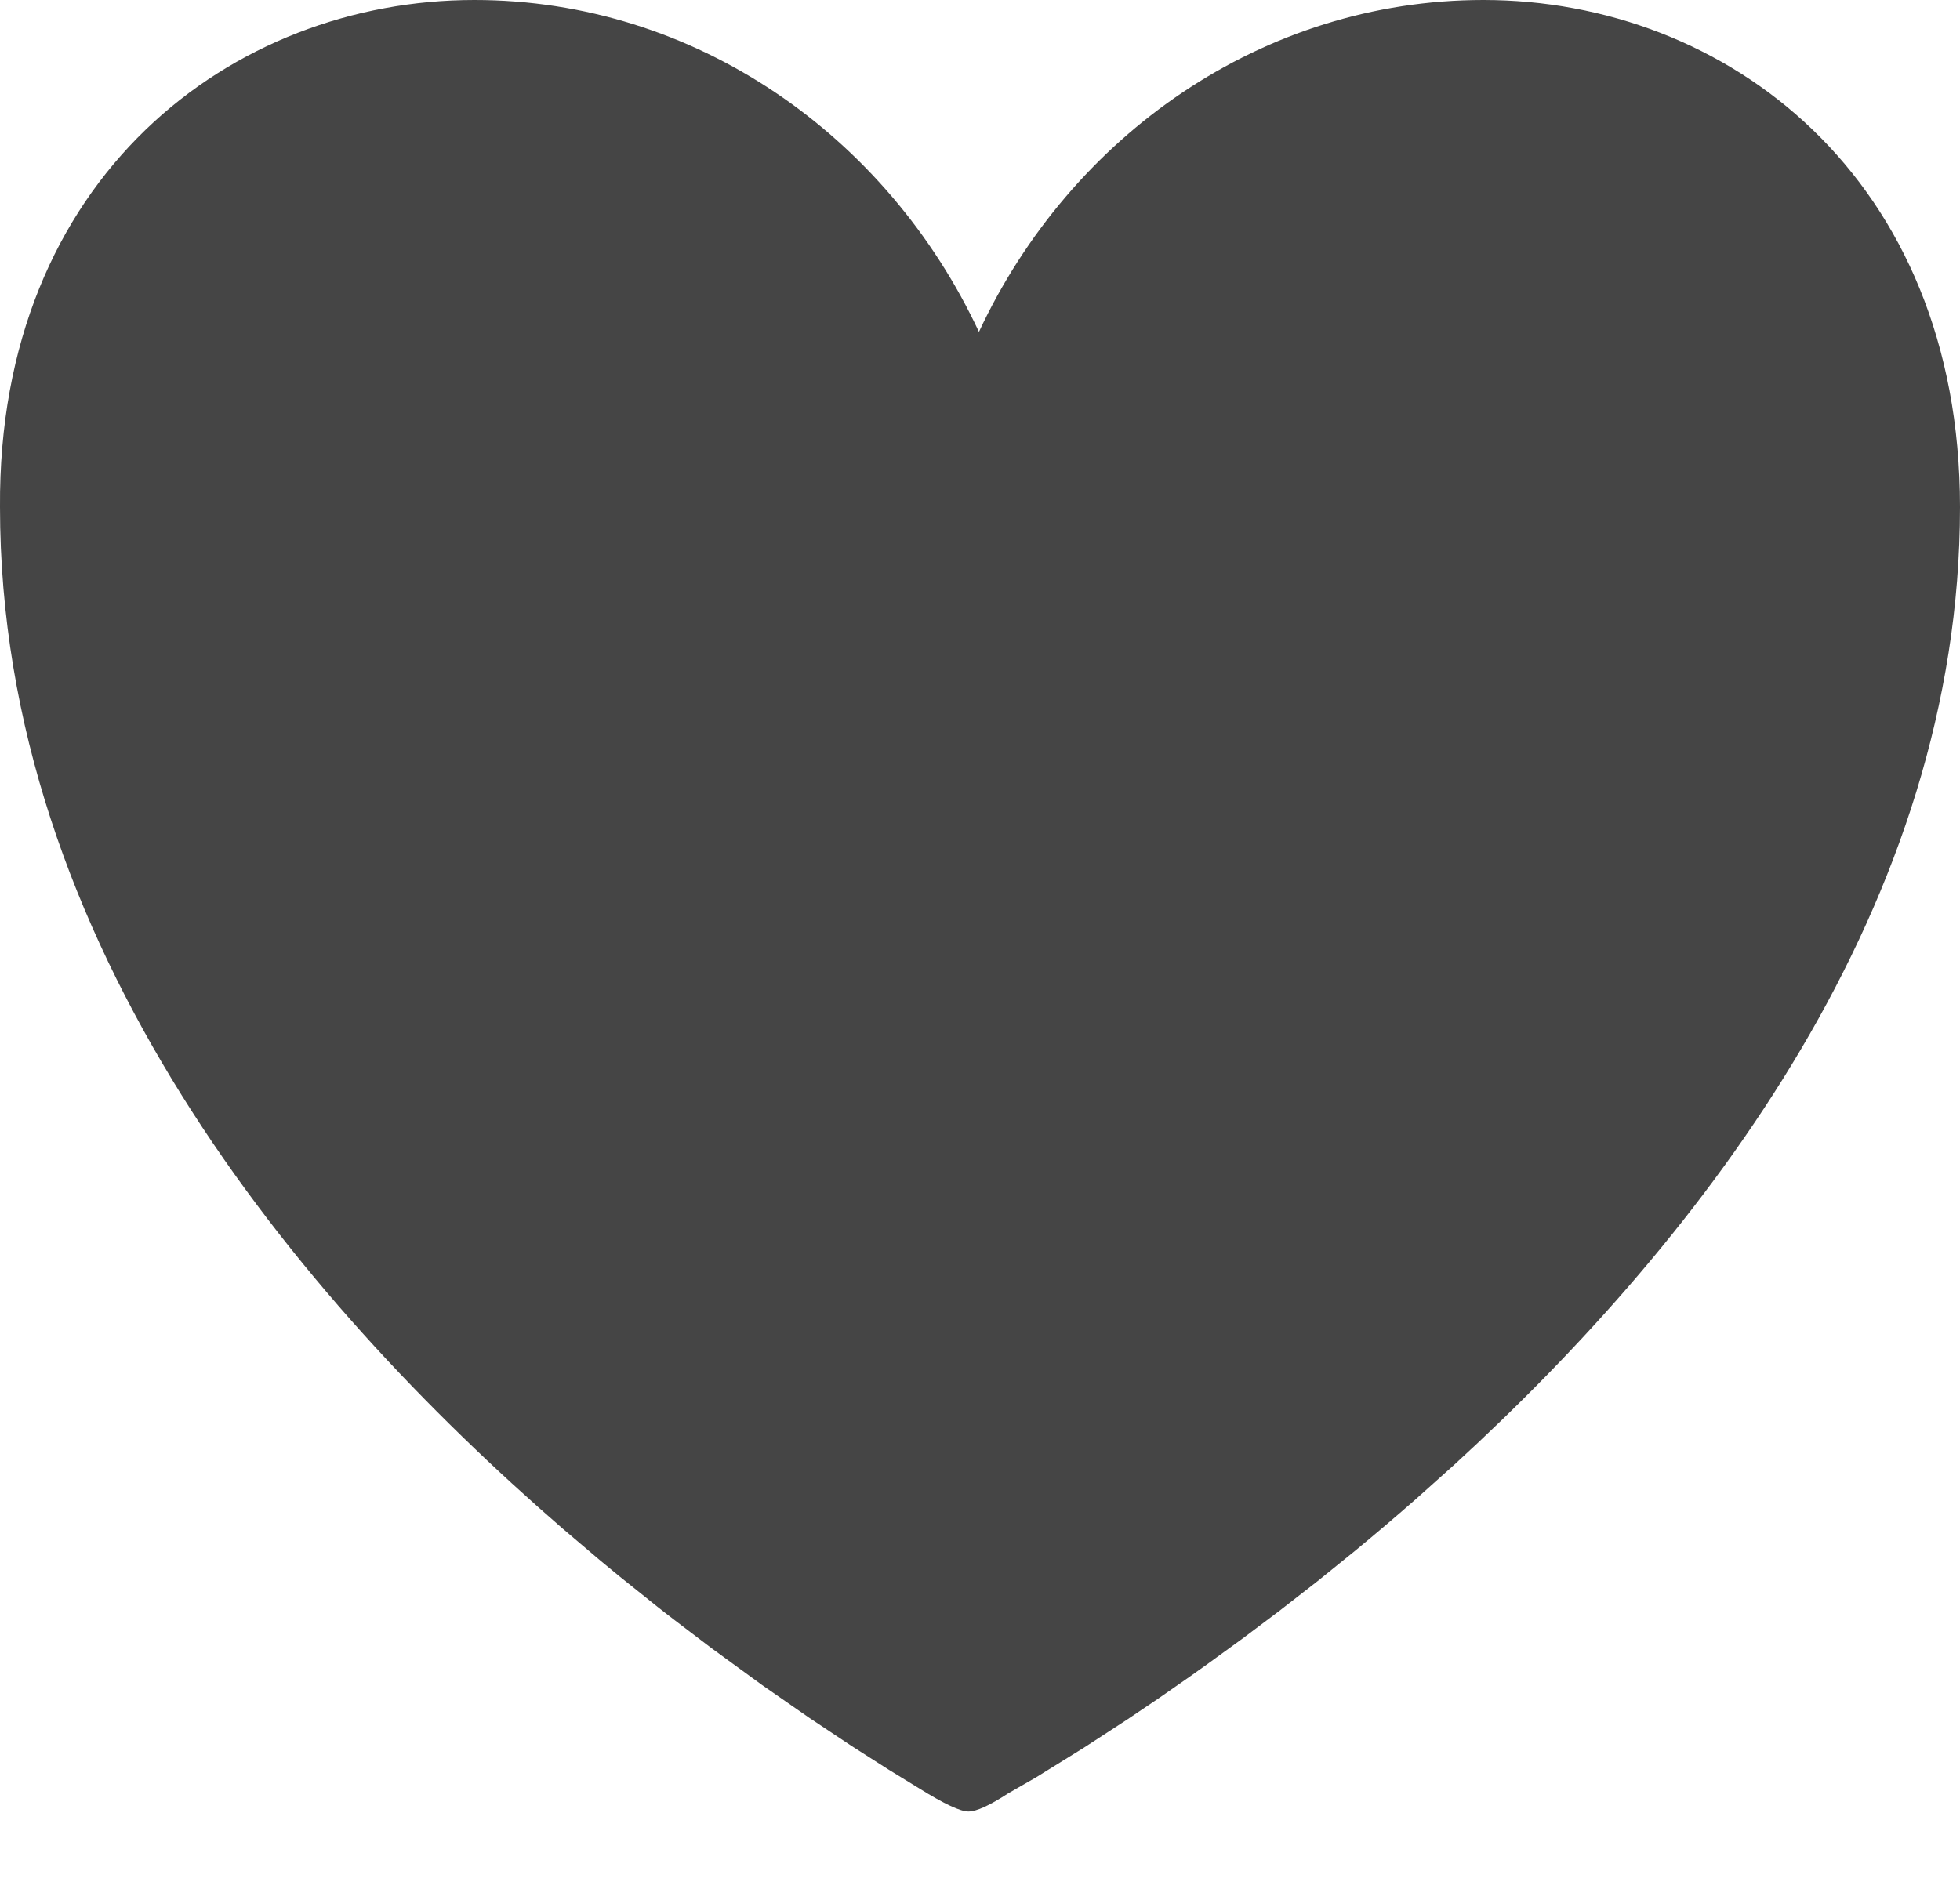 <?xml version="1.0" encoding="UTF-8"?>
<svg width="24px" height="23px" viewBox="0 0 24 23" version="1.1" xmlns="http://www.w3.org/2000/svg" xmlns:xlink="http://www.w3.org/1999/xlink">
    <title>ICONS/HEADER/WISHLIST</title>
    <g id="Symbols" stroke="none" stroke-width="1" fill="none" fill-rule="evenodd">
        <g id="TEMPLATE/PRODUCT-GRID/PRODUCT/DESKTOP-Copy" transform="translate(-395, -25)" fill="#454545" fill-rule="nonzero">
            <g id="Fill-1" transform="translate(395, 25)">
                <path d="M18.164,-3.55271368e-15 C21.139,-3.55271368e-15 24,2.172 24,6.21 C24,11.074 20.882,15.127 17.805,17.942 L17.32,18.376 C17.078,18.588 16.837,18.792 16.6,18.988 L16.129,19.369 L15.668,19.728 L15.22,20.065 L14.788,20.379 C14.718,20.43 14.648,20.479 14.579,20.528 L14.177,20.808 L13.797,21.064 L13.276,21.403 L12.686,21.769 L12.345,21.965 C12.118,22.113 11.956,22.187 11.858,22.187 C11.76,22.187 11.561,22.094 11.262,21.908 L10.884,21.676 L10.43,21.386 L9.91,21.04 L9.333,20.639 L8.709,20.184 L8.271,19.851 C8.196,19.794 8.122,19.736 8.046,19.676 L7.588,19.309 C7.511,19.246 7.433,19.182 7.355,19.117 L6.884,18.717 C3.639,15.905 0,11.559 0,6.21 C-0.027,2.172 2.841,-3.55271368e-15 5.809,-3.55271368e-15 C8.51,-3.55271368e-15 10.863,1.658 11.987,4.065 C13.11,1.658 15.463,-3.55271368e-15 18.164,-3.55271368e-15 Z"></path>
            </g>
        </g>
    </g>
</svg>